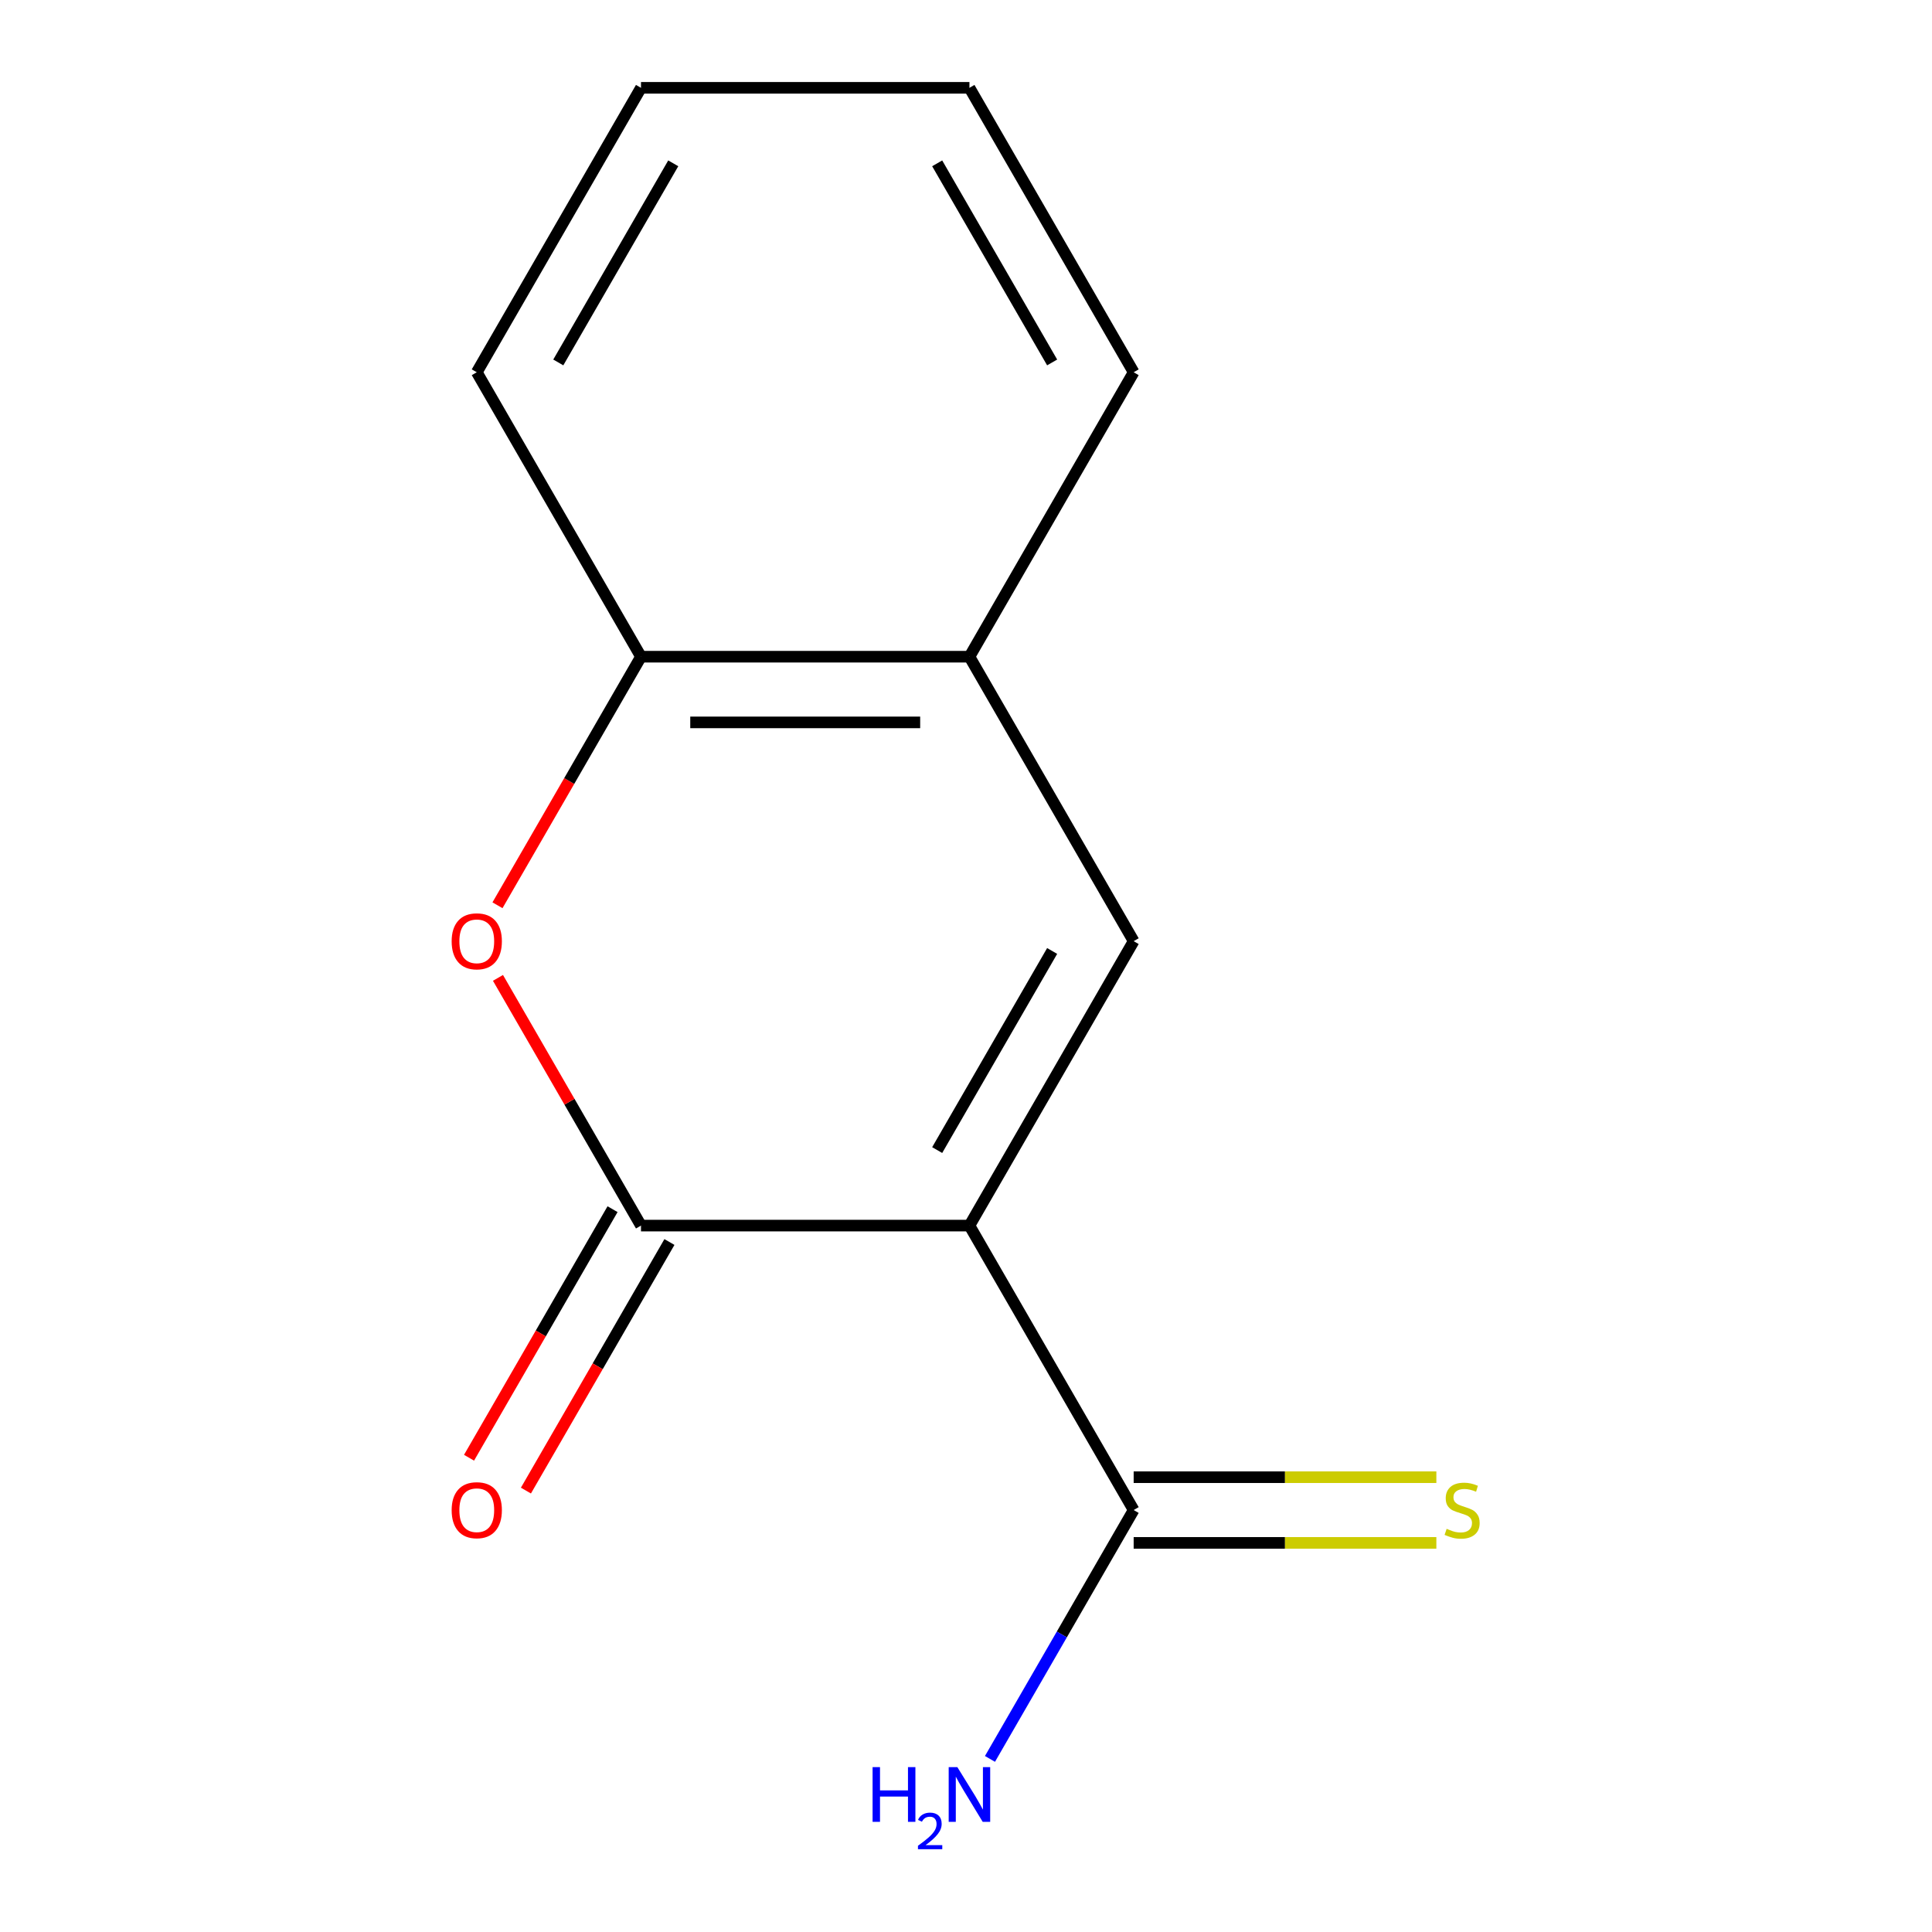 <?xml version='1.0' encoding='iso-8859-1'?>
<svg version='1.1' baseProfile='full'
              xmlns='http://www.w3.org/2000/svg'
                      xmlns:rdkit='http://www.rdkit.org/xml'
                      xmlns:xlink='http://www.w3.org/1999/xlink'
                  xml:space='preserve'
width='1000px' height='1000px' viewBox='0 0 1000 1000'>
<!-- END OF HEADER -->
<rect style='opacity:1.0;fill:#FFFFFF;stroke:none' width='1000' height='1000' x='0' y='0'> </rect>
<path class='bond-0' d='M 501.78,634.365 L 331.777,634.365' style='fill:none;fill-rule:evenodd;stroke:#000000;stroke-width:6px;stroke-linecap:butt;stroke-linejoin:miter;stroke-opacity:1' />
<path class='bond-1' d='M 501.78,634.365 L 586.782,487.137' style='fill:none;fill-rule:evenodd;stroke:#000000;stroke-width:6px;stroke-linecap:butt;stroke-linejoin:miter;stroke-opacity:1' />
<path class='bond-1' d='M 485.085,595.28 L 544.587,492.221' style='fill:none;fill-rule:evenodd;stroke:#000000;stroke-width:6px;stroke-linecap:butt;stroke-linejoin:miter;stroke-opacity:1' />
<path class='bond-3' d='M 501.78,634.365 L 586.782,781.592' style='fill:none;fill-rule:evenodd;stroke:#000000;stroke-width:6px;stroke-linecap:butt;stroke-linejoin:miter;stroke-opacity:1' />
<path class='bond-2' d='M 331.777,634.365 L 294.763,570.256' style='fill:none;fill-rule:evenodd;stroke:#000000;stroke-width:6px;stroke-linecap:butt;stroke-linejoin:miter;stroke-opacity:1' />
<path class='bond-2' d='M 294.763,570.256 L 257.75,506.147' style='fill:none;fill-rule:evenodd;stroke:#FF0000;stroke-width:6px;stroke-linecap:butt;stroke-linejoin:miter;stroke-opacity:1' />
<path class='bond-7' d='M 317.054,625.865 L 279.914,690.193' style='fill:none;fill-rule:evenodd;stroke:#000000;stroke-width:6px;stroke-linecap:butt;stroke-linejoin:miter;stroke-opacity:1' />
<path class='bond-7' d='M 279.914,690.193 L 242.773,754.522' style='fill:none;fill-rule:evenodd;stroke:#FF0000;stroke-width:6px;stroke-linecap:butt;stroke-linejoin:miter;stroke-opacity:1' />
<path class='bond-7' d='M 346.499,642.865 L 309.359,707.194' style='fill:none;fill-rule:evenodd;stroke:#000000;stroke-width:6px;stroke-linecap:butt;stroke-linejoin:miter;stroke-opacity:1' />
<path class='bond-7' d='M 309.359,707.194 L 272.219,771.523' style='fill:none;fill-rule:evenodd;stroke:#FF0000;stroke-width:6px;stroke-linecap:butt;stroke-linejoin:miter;stroke-opacity:1' />
<path class='bond-4' d='M 586.782,487.137 L 501.78,339.91' style='fill:none;fill-rule:evenodd;stroke:#000000;stroke-width:6px;stroke-linecap:butt;stroke-linejoin:miter;stroke-opacity:1' />
<path class='bond-13' d='M 257.496,468.567 L 294.636,404.238' style='fill:none;fill-rule:evenodd;stroke:#FF0000;stroke-width:6px;stroke-linecap:butt;stroke-linejoin:miter;stroke-opacity:1' />
<path class='bond-13' d='M 294.636,404.238 L 331.777,339.91' style='fill:none;fill-rule:evenodd;stroke:#000000;stroke-width:6px;stroke-linecap:butt;stroke-linejoin:miter;stroke-opacity:1' />
<path class='bond-6' d='M 586.782,798.593 L 665.119,798.593' style='fill:none;fill-rule:evenodd;stroke:#000000;stroke-width:6px;stroke-linecap:butt;stroke-linejoin:miter;stroke-opacity:1' />
<path class='bond-6' d='M 665.119,798.593 L 743.456,798.593' style='fill:none;fill-rule:evenodd;stroke:#CCCC00;stroke-width:6px;stroke-linecap:butt;stroke-linejoin:miter;stroke-opacity:1' />
<path class='bond-6' d='M 586.782,764.592 L 665.119,764.592' style='fill:none;fill-rule:evenodd;stroke:#000000;stroke-width:6px;stroke-linecap:butt;stroke-linejoin:miter;stroke-opacity:1' />
<path class='bond-6' d='M 665.119,764.592 L 743.456,764.592' style='fill:none;fill-rule:evenodd;stroke:#CCCC00;stroke-width:6px;stroke-linecap:butt;stroke-linejoin:miter;stroke-opacity:1' />
<path class='bond-8' d='M 586.782,781.592 L 549.596,846.001' style='fill:none;fill-rule:evenodd;stroke:#000000;stroke-width:6px;stroke-linecap:butt;stroke-linejoin:miter;stroke-opacity:1' />
<path class='bond-8' d='M 549.596,846.001 L 512.41,910.41' style='fill:none;fill-rule:evenodd;stroke:#0000FF;stroke-width:6px;stroke-linecap:butt;stroke-linejoin:miter;stroke-opacity:1' />
<path class='bond-5' d='M 501.78,339.91 L 331.777,339.91' style='fill:none;fill-rule:evenodd;stroke:#000000;stroke-width:6px;stroke-linecap:butt;stroke-linejoin:miter;stroke-opacity:1' />
<path class='bond-5' d='M 476.28,373.91 L 357.277,373.91' style='fill:none;fill-rule:evenodd;stroke:#000000;stroke-width:6px;stroke-linecap:butt;stroke-linejoin:miter;stroke-opacity:1' />
<path class='bond-9' d='M 501.78,339.91 L 586.782,192.682' style='fill:none;fill-rule:evenodd;stroke:#000000;stroke-width:6px;stroke-linecap:butt;stroke-linejoin:miter;stroke-opacity:1' />
<path class='bond-10' d='M 331.777,339.91 L 246.775,192.682' style='fill:none;fill-rule:evenodd;stroke:#000000;stroke-width:6px;stroke-linecap:butt;stroke-linejoin:miter;stroke-opacity:1' />
<path class='bond-12' d='M 586.782,192.682 L 501.78,45.455' style='fill:none;fill-rule:evenodd;stroke:#000000;stroke-width:6px;stroke-linecap:butt;stroke-linejoin:miter;stroke-opacity:1' />
<path class='bond-12' d='M 544.587,187.598 L 485.085,84.539' style='fill:none;fill-rule:evenodd;stroke:#000000;stroke-width:6px;stroke-linecap:butt;stroke-linejoin:miter;stroke-opacity:1' />
<path class='bond-14' d='M 246.775,192.682 L 331.777,45.455' style='fill:none;fill-rule:evenodd;stroke:#000000;stroke-width:6px;stroke-linecap:butt;stroke-linejoin:miter;stroke-opacity:1' />
<path class='bond-14' d='M 288.971,187.598 L 348.472,84.539' style='fill:none;fill-rule:evenodd;stroke:#000000;stroke-width:6px;stroke-linecap:butt;stroke-linejoin:miter;stroke-opacity:1' />
<path class='bond-11' d='M 331.777,45.455 L 501.78,45.455' style='fill:none;fill-rule:evenodd;stroke:#000000;stroke-width:6px;stroke-linecap:butt;stroke-linejoin:miter;stroke-opacity:1' />
<path  class='atom-3' d='M 233.775 487.217
Q 233.775 480.417, 237.135 476.617
Q 240.495 472.817, 246.775 472.817
Q 253.055 472.817, 256.415 476.617
Q 259.775 480.417, 259.775 487.217
Q 259.775 494.097, 256.375 498.017
Q 252.975 501.897, 246.775 501.897
Q 240.535 501.897, 237.135 498.017
Q 233.775 494.137, 233.775 487.217
M 246.775 498.697
Q 251.095 498.697, 253.415 495.817
Q 255.775 492.897, 255.775 487.217
Q 255.775 481.657, 253.415 478.857
Q 251.095 476.017, 246.775 476.017
Q 242.455 476.017, 240.095 478.817
Q 237.775 481.617, 237.775 487.217
Q 237.775 492.937, 240.095 495.817
Q 242.455 498.697, 246.775 498.697
' fill='#FF0000'/>
<path  class='atom-7' d='M 748.786 791.312
Q 749.106 791.432, 750.426 791.992
Q 751.746 792.552, 753.186 792.912
Q 754.666 793.232, 756.106 793.232
Q 758.786 793.232, 760.346 791.952
Q 761.906 790.632, 761.906 788.352
Q 761.906 786.792, 761.106 785.832
Q 760.346 784.872, 759.146 784.352
Q 757.946 783.832, 755.946 783.232
Q 753.426 782.472, 751.906 781.752
Q 750.426 781.032, 749.346 779.512
Q 748.306 777.992, 748.306 775.432
Q 748.306 771.872, 750.706 769.672
Q 753.146 767.472, 757.946 767.472
Q 761.226 767.472, 764.946 769.032
L 764.026 772.112
Q 760.626 770.712, 758.066 770.712
Q 755.306 770.712, 753.786 771.872
Q 752.266 772.992, 752.306 774.952
Q 752.306 776.472, 753.066 777.392
Q 753.866 778.312, 754.986 778.832
Q 756.146 779.352, 758.066 779.952
Q 760.626 780.752, 762.146 781.552
Q 763.666 782.352, 764.746 783.992
Q 765.866 785.592, 765.866 788.352
Q 765.866 792.272, 763.226 794.392
Q 760.626 796.472, 756.266 796.472
Q 753.746 796.472, 751.826 795.912
Q 749.946 795.392, 747.706 794.472
L 748.786 791.312
' fill='#CCCC00'/>
<path  class='atom-8' d='M 233.775 781.672
Q 233.775 774.872, 237.135 771.072
Q 240.495 767.272, 246.775 767.272
Q 253.055 767.272, 256.415 771.072
Q 259.775 774.872, 259.775 781.672
Q 259.775 788.552, 256.375 792.472
Q 252.975 796.352, 246.775 796.352
Q 240.535 796.352, 237.135 792.472
Q 233.775 788.592, 233.775 781.672
M 246.775 793.152
Q 251.095 793.152, 253.415 790.272
Q 255.775 787.352, 255.775 781.672
Q 255.775 776.112, 253.415 773.312
Q 251.095 770.472, 246.775 770.472
Q 242.455 770.472, 240.095 773.272
Q 237.775 776.072, 237.775 781.672
Q 237.775 787.392, 240.095 790.272
Q 242.455 793.152, 246.775 793.152
' fill='#FF0000'/>
<path  class='atom-9' d='M 451.648 914.66
L 455.488 914.66
L 455.488 926.7
L 469.968 926.7
L 469.968 914.66
L 473.808 914.66
L 473.808 942.98
L 469.968 942.98
L 469.968 929.9
L 455.488 929.9
L 455.488 942.98
L 451.648 942.98
L 451.648 914.66
' fill='#0000FF'/>
<path  class='atom-9' d='M 475.18 941.986
Q 475.867 940.218, 477.504 939.241
Q 479.14 938.238, 481.411 938.238
Q 484.236 938.238, 485.82 939.769
Q 487.404 941.3, 487.404 944.019
Q 487.404 946.791, 485.344 949.378
Q 483.312 951.966, 479.088 955.028
L 487.72 955.028
L 487.72 957.14
L 475.128 957.14
L 475.128 955.371
Q 478.612 952.89, 480.672 951.042
Q 482.757 949.194, 483.76 947.53
Q 484.764 945.867, 484.764 944.151
Q 484.764 942.356, 483.866 941.353
Q 482.968 940.35, 481.411 940.35
Q 479.906 940.35, 478.903 940.957
Q 477.9 941.564, 477.187 942.91
L 475.18 941.986
' fill='#0000FF'/>
<path  class='atom-9' d='M 495.52 914.66
L 504.8 929.66
Q 505.72 931.14, 507.2 933.82
Q 508.68 936.5, 508.76 936.66
L 508.76 914.66
L 512.52 914.66
L 512.52 942.98
L 508.64 942.98
L 498.68 926.58
Q 497.52 924.66, 496.28 922.46
Q 495.08 920.26, 494.72 919.58
L 494.72 942.98
L 491.04 942.98
L 491.04 914.66
L 495.52 914.66
' fill='#0000FF'/>
</svg>
